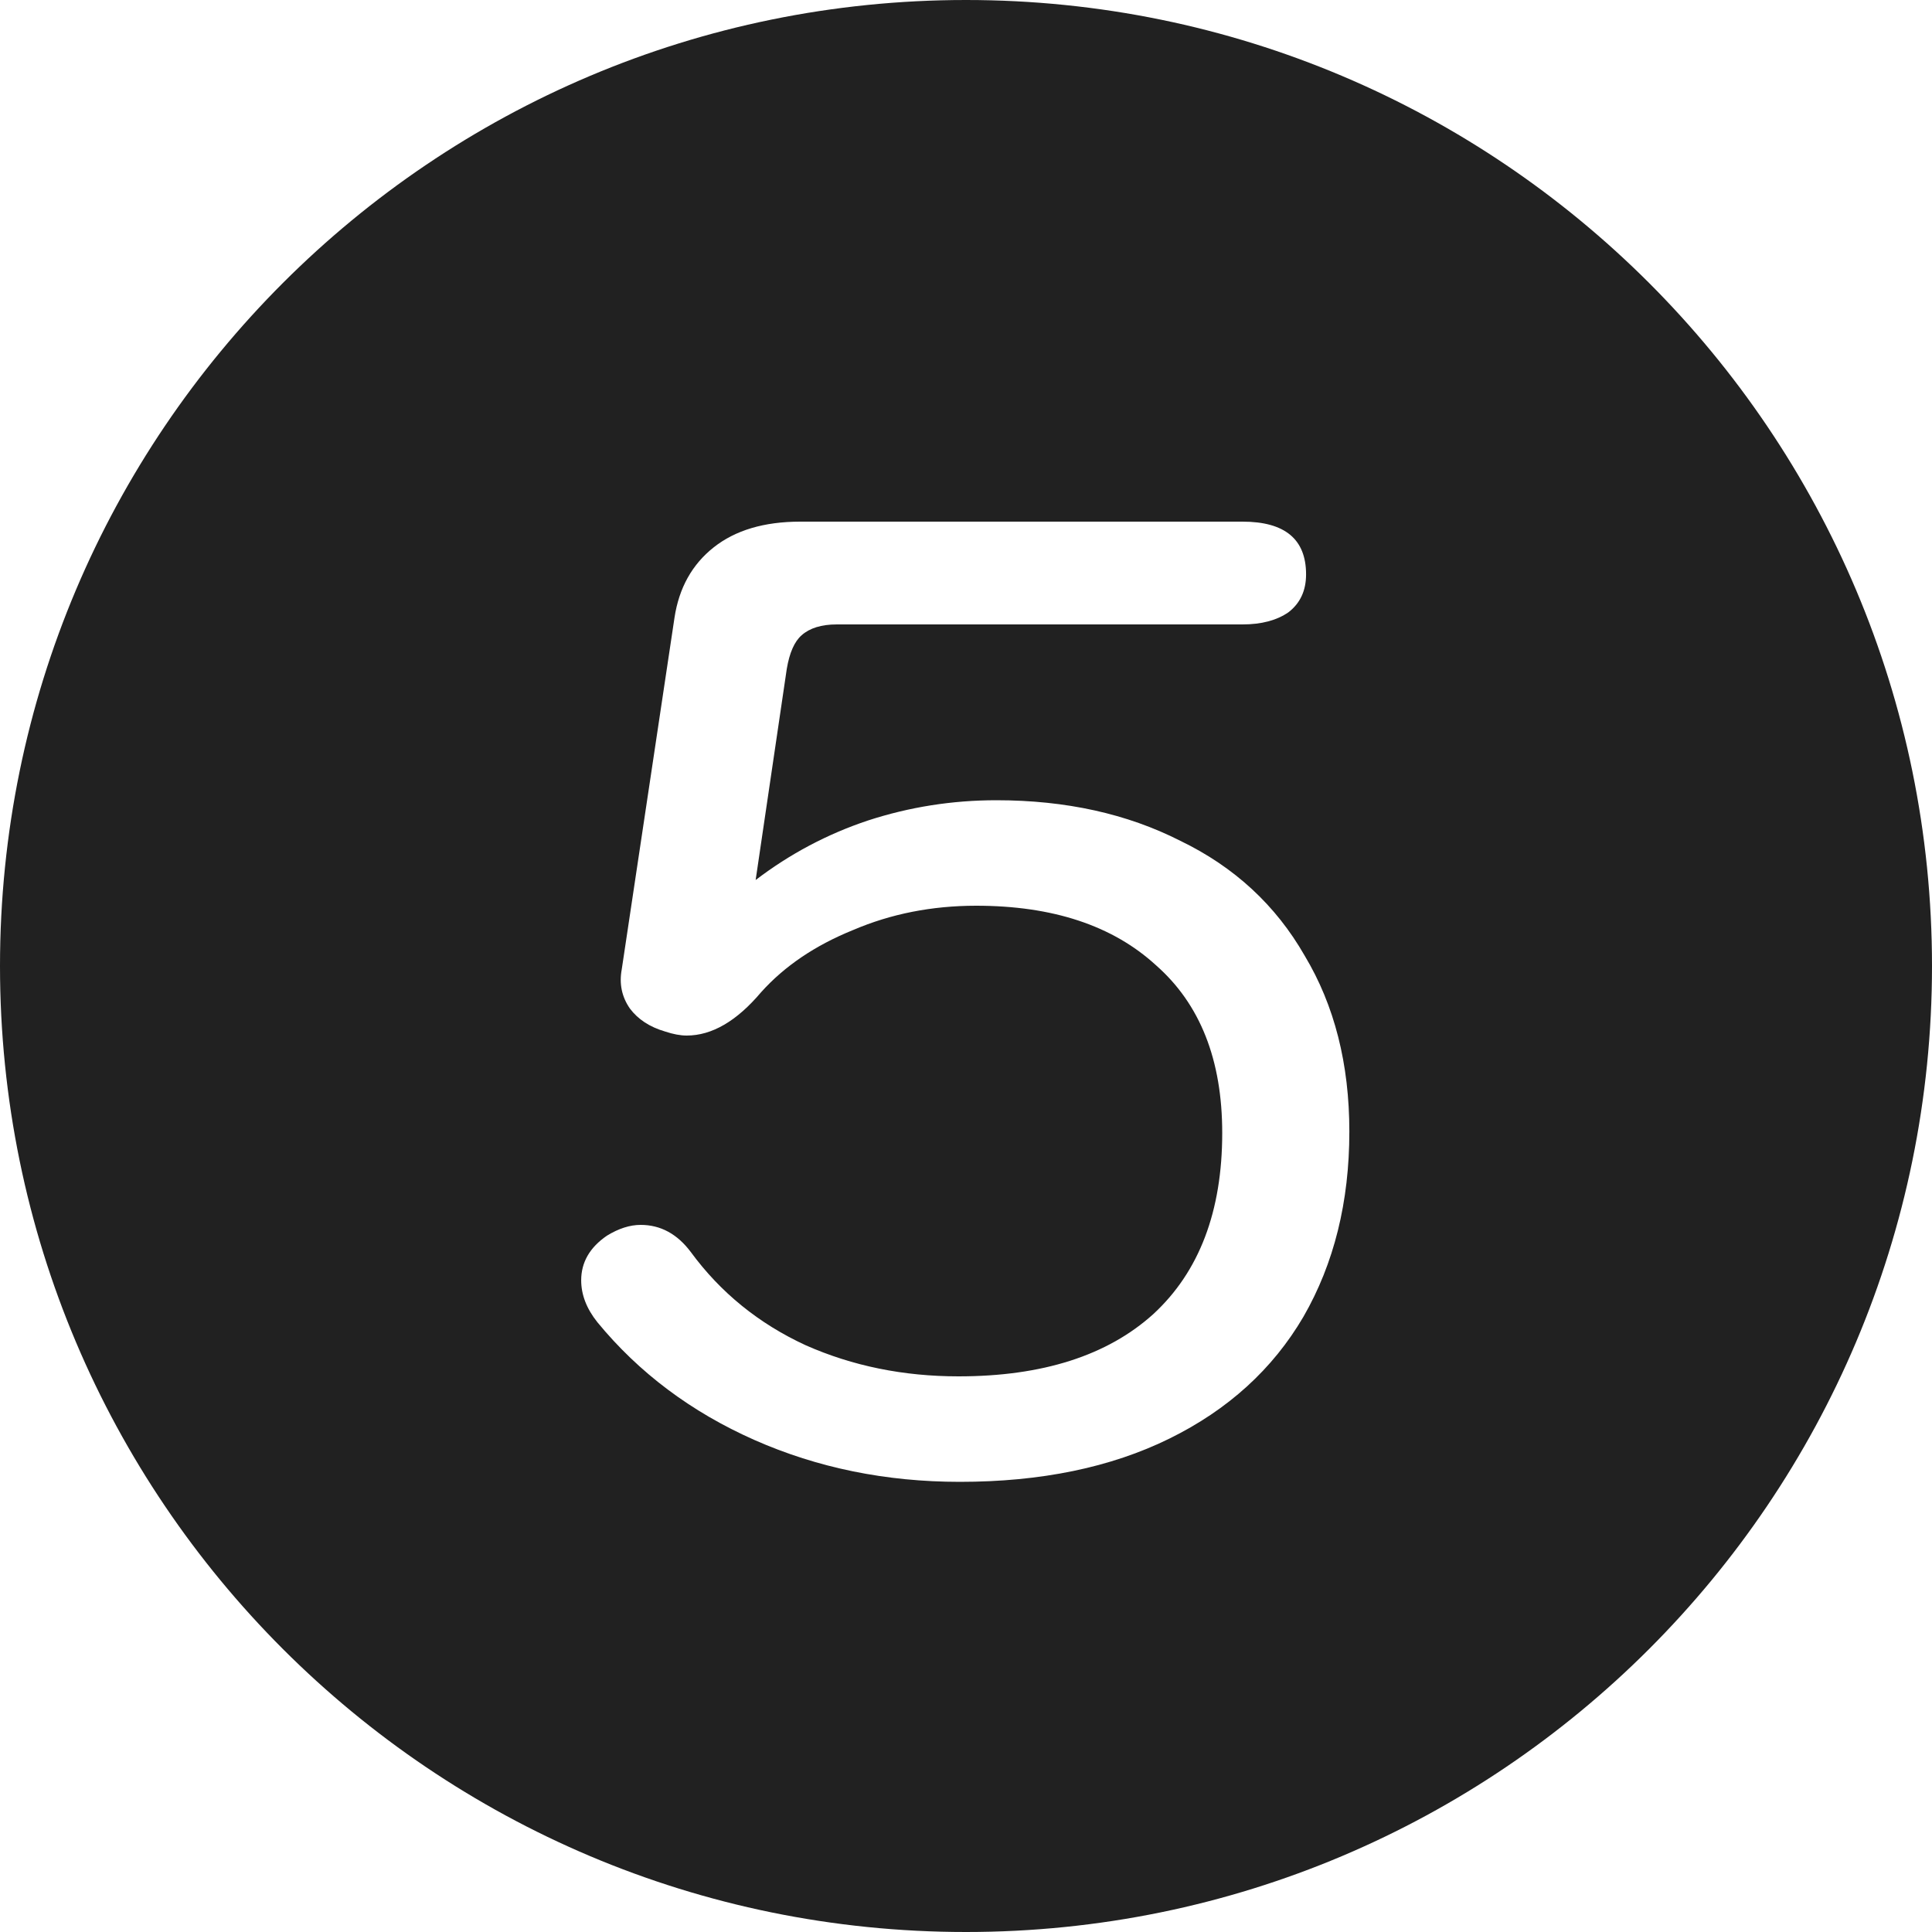 <?xml version="1.0" encoding="UTF-8"?> <svg xmlns="http://www.w3.org/2000/svg" width="50" height="50" viewBox="0 0 50 50" fill="none"><path d="M25 0C38.807 0 50 11.193 50 25C50 38.807 38.807 50 25 50C11.193 50 0 38.807 0 25C0 11.193 11.193 0 25 0ZM20.711 13.5C19.778 13.5 19.031 13.722 18.471 14.165C17.911 14.608 17.573 15.215 17.456 15.985L16.091 25.085C16.021 25.458 16.091 25.796 16.301 26.1C16.511 26.38 16.814 26.579 17.211 26.695C17.421 26.765 17.608 26.8 17.771 26.8C18.425 26.8 19.066 26.426 19.696 25.68C20.303 25.003 21.096 24.467 22.076 24.07C23.056 23.65 24.117 23.441 25.261 23.44C27.244 23.44 28.796 23.954 29.916 24.98C31.059 25.984 31.631 27.43 31.631 29.32C31.631 31.35 31.036 32.913 29.846 34.01C28.656 35.083 26.976 35.62 24.806 35.62C23.383 35.62 22.064 35.352 20.851 34.815C19.637 34.255 18.646 33.45 17.876 32.4C17.526 31.934 17.094 31.7 16.581 31.7C16.301 31.7 16.009 31.794 15.706 31.98C15.263 32.284 15.041 32.668 15.041 33.135C15.041 33.508 15.181 33.87 15.461 34.22C16.534 35.526 17.888 36.541 19.521 37.265C21.155 37.988 22.928 38.35 24.841 38.35C26.941 38.35 28.749 37.977 30.266 37.23C31.782 36.484 32.938 35.433 33.731 34.08C34.525 32.703 34.921 31.105 34.921 29.285C34.921 27.535 34.536 26.019 33.766 24.735C33.019 23.429 31.946 22.436 30.546 21.76C29.169 21.06 27.583 20.71 25.786 20.71C24.643 20.71 23.534 20.885 22.461 21.235C21.411 21.585 20.442 22.099 19.556 22.775L20.361 17.315C20.431 16.895 20.559 16.604 20.746 16.44C20.956 16.254 21.26 16.16 21.656 16.16H32.156C32.646 16.16 33.042 16.055 33.346 15.845C33.649 15.611 33.801 15.285 33.801 14.865C33.801 13.955 33.253 13.5 32.156 13.5H20.711Z" fill="#212121"></path></svg> 